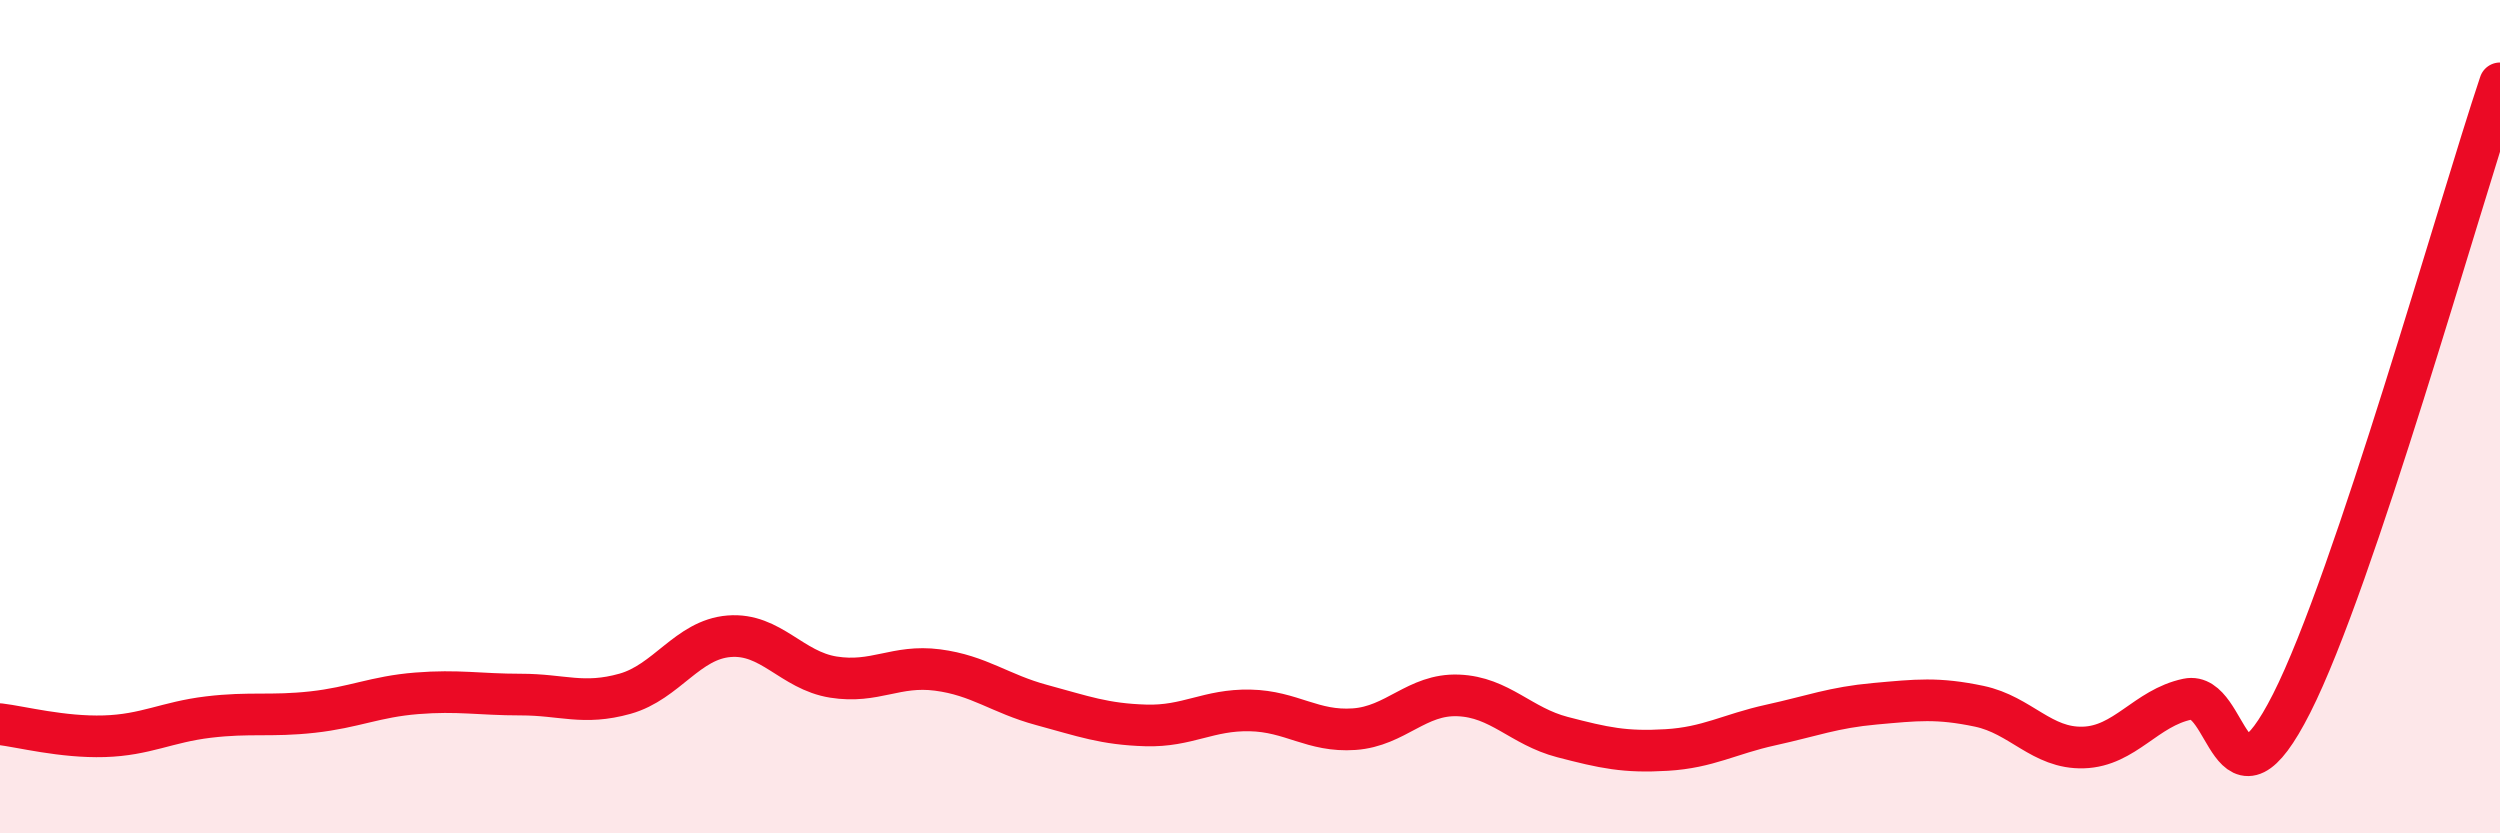 
    <svg width="60" height="20" viewBox="0 0 60 20" xmlns="http://www.w3.org/2000/svg">
      <path
        d="M 0,17.38 C 0.5,17.44 1.5,17.7 2.5,17.67 C 3.5,17.64 4,17.33 5,17.21 C 6,17.09 6.5,17.2 7.5,17.09 C 8.5,16.98 9,16.72 10,16.64 C 11,16.56 11.5,16.67 12.5,16.67 C 13.5,16.67 14,16.93 15,16.65 C 16,16.37 16.5,15.35 17.5,15.27 C 18.5,15.19 19,16.09 20,16.25 C 21,16.41 21.5,15.95 22.5,16.08 C 23.5,16.21 24,16.65 25,16.92 C 26,17.19 26.5,17.38 27.5,17.41 C 28.5,17.44 29,17.03 30,17.05 C 31,17.07 31.5,17.57 32.5,17.5 C 33.5,17.43 34,16.65 35,16.69 C 36,16.73 36.5,17.43 37.5,17.69 C 38.5,17.95 39,18.06 40,18 C 41,17.94 41.5,17.62 42.5,17.4 C 43.5,17.18 44,16.98 45,16.89 C 46,16.8 46.5,16.74 47.5,16.95 C 48.5,17.16 49,17.97 50,17.94 C 51,17.91 51.5,16.99 52.5,16.78 C 53.5,16.57 53.5,19.84 55,16.88 C 56.5,13.92 59,4.98 60,2L60 20L0 20Z"
        fill="#EB0A25"
        opacity="0.1"
        stroke-linecap="round"
        stroke-linejoin="round"
      />
      <path
        d="M 0,17.38 C 0.5,17.44 1.5,17.7 2.5,17.67 C 3.5,17.64 4,17.33 5,17.21 C 6,17.09 6.5,17.2 7.5,17.09 C 8.5,16.98 9,16.72 10,16.64 C 11,16.56 11.5,16.67 12.5,16.67 C 13.5,16.67 14,16.93 15,16.65 C 16,16.37 16.5,15.35 17.5,15.27 C 18.5,15.19 19,16.09 20,16.25 C 21,16.41 21.5,15.95 22.5,16.08 C 23.5,16.21 24,16.65 25,16.92 C 26,17.19 26.5,17.38 27.5,17.41 C 28.5,17.44 29,17.03 30,17.05 C 31,17.07 31.5,17.57 32.5,17.5 C 33.5,17.43 34,16.65 35,16.69 C 36,16.73 36.5,17.43 37.5,17.69 C 38.5,17.95 39,18.06 40,18 C 41,17.94 41.5,17.62 42.5,17.4 C 43.5,17.18 44,16.98 45,16.89 C 46,16.8 46.5,16.74 47.5,16.95 C 48.5,17.16 49,17.97 50,17.94 C 51,17.91 51.5,16.99 52.5,16.78 C 53.5,16.57 53.5,19.84 55,16.88 C 56.5,13.92 59,4.98 60,2"
        stroke="#EB0A25"
        stroke-width="1"
        fill="none"
        stroke-linecap="round"
        stroke-linejoin="round"
      />
    </svg>
  